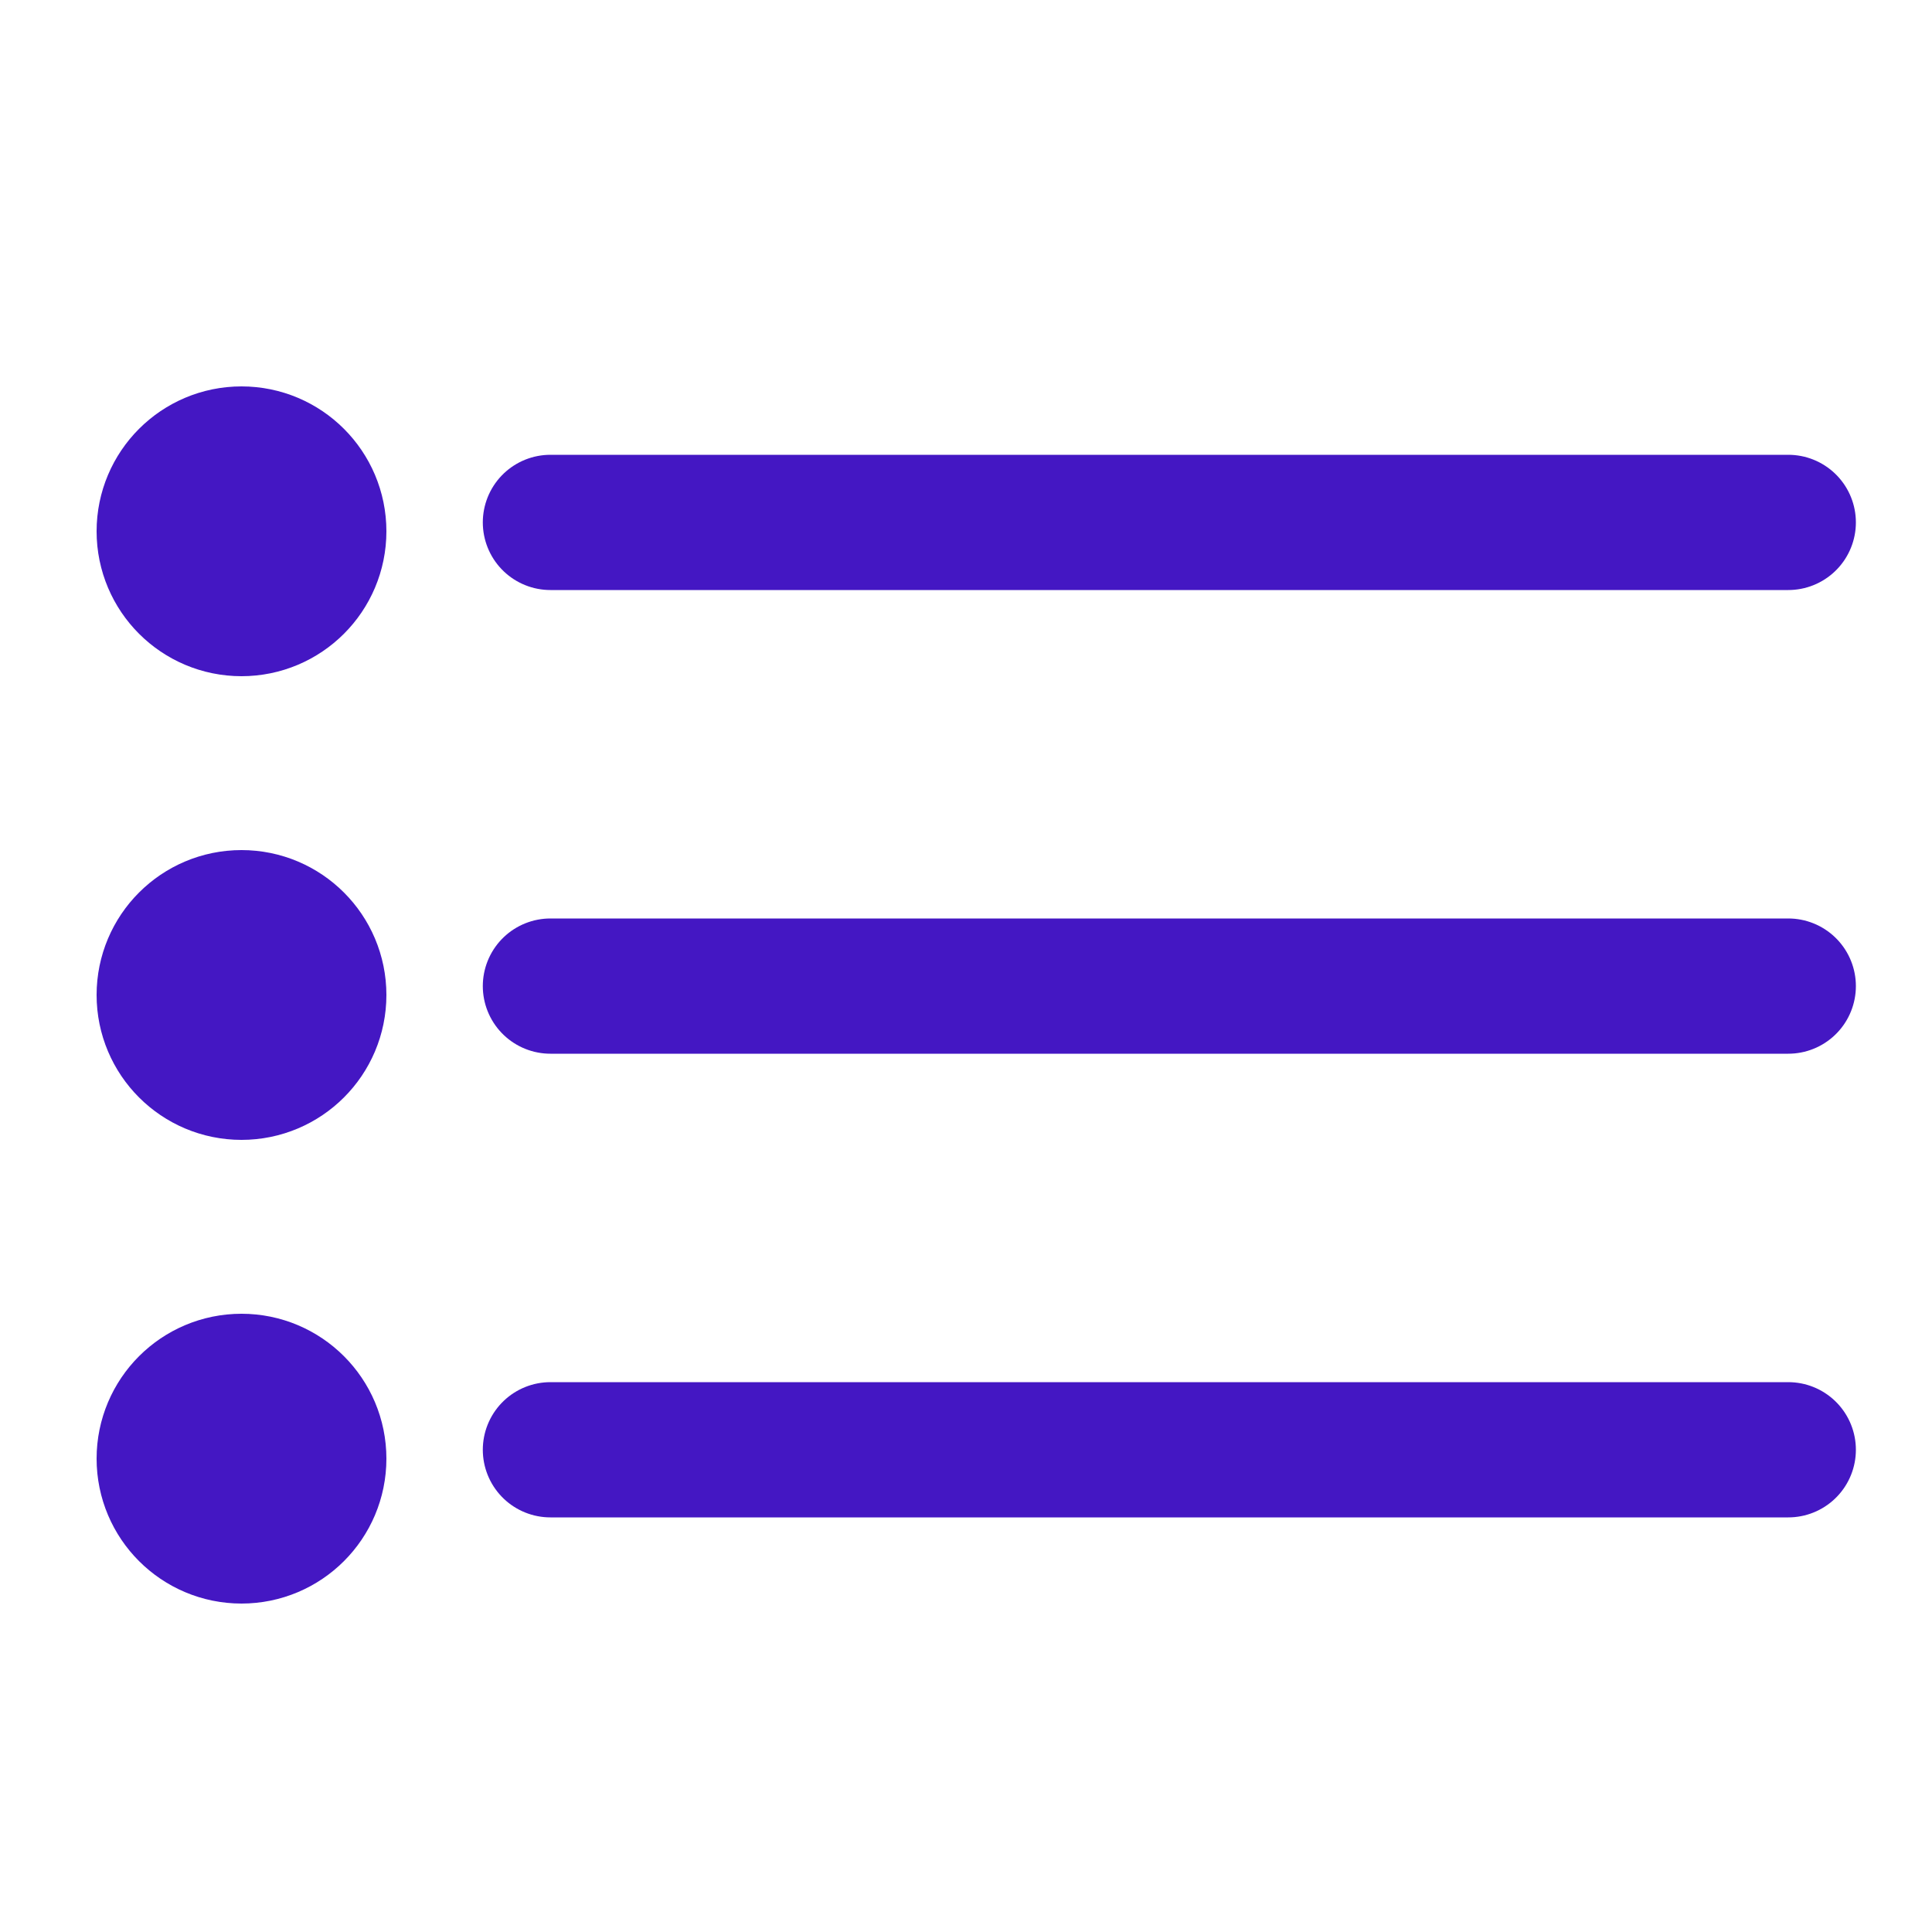 <?xml version="1.0" encoding="UTF-8"?> <svg xmlns="http://www.w3.org/2000/svg" id="Calque_1" data-name="Calque 1" viewBox="0 0 100 100"><defs><style> .cls-1 { fill: #4417c3; } .cls-1, .cls-2 { stroke: #4417c3; stroke-linecap: round; stroke-linejoin: round; stroke-width: 7px; } .cls-2 { fill: none; } </style></defs><line class="cls-2" x1="28.49" y1="27.04" x2="92.56" y2="27.04"></line><circle class="cls-1" cx="12.5" cy="27.5" r="4"></circle><line class="cls-2" x1="28.49" y1="51.04" x2="92.56" y2="51.04"></line><circle class="cls-1" cx="12.5" cy="51.5" r="4"></circle><line class="cls-2" x1="28.49" y1="75.04" x2="92.56" y2="75.04"></line><circle class="cls-1" cx="12.5" cy="75.5" r="4"></circle></svg> 